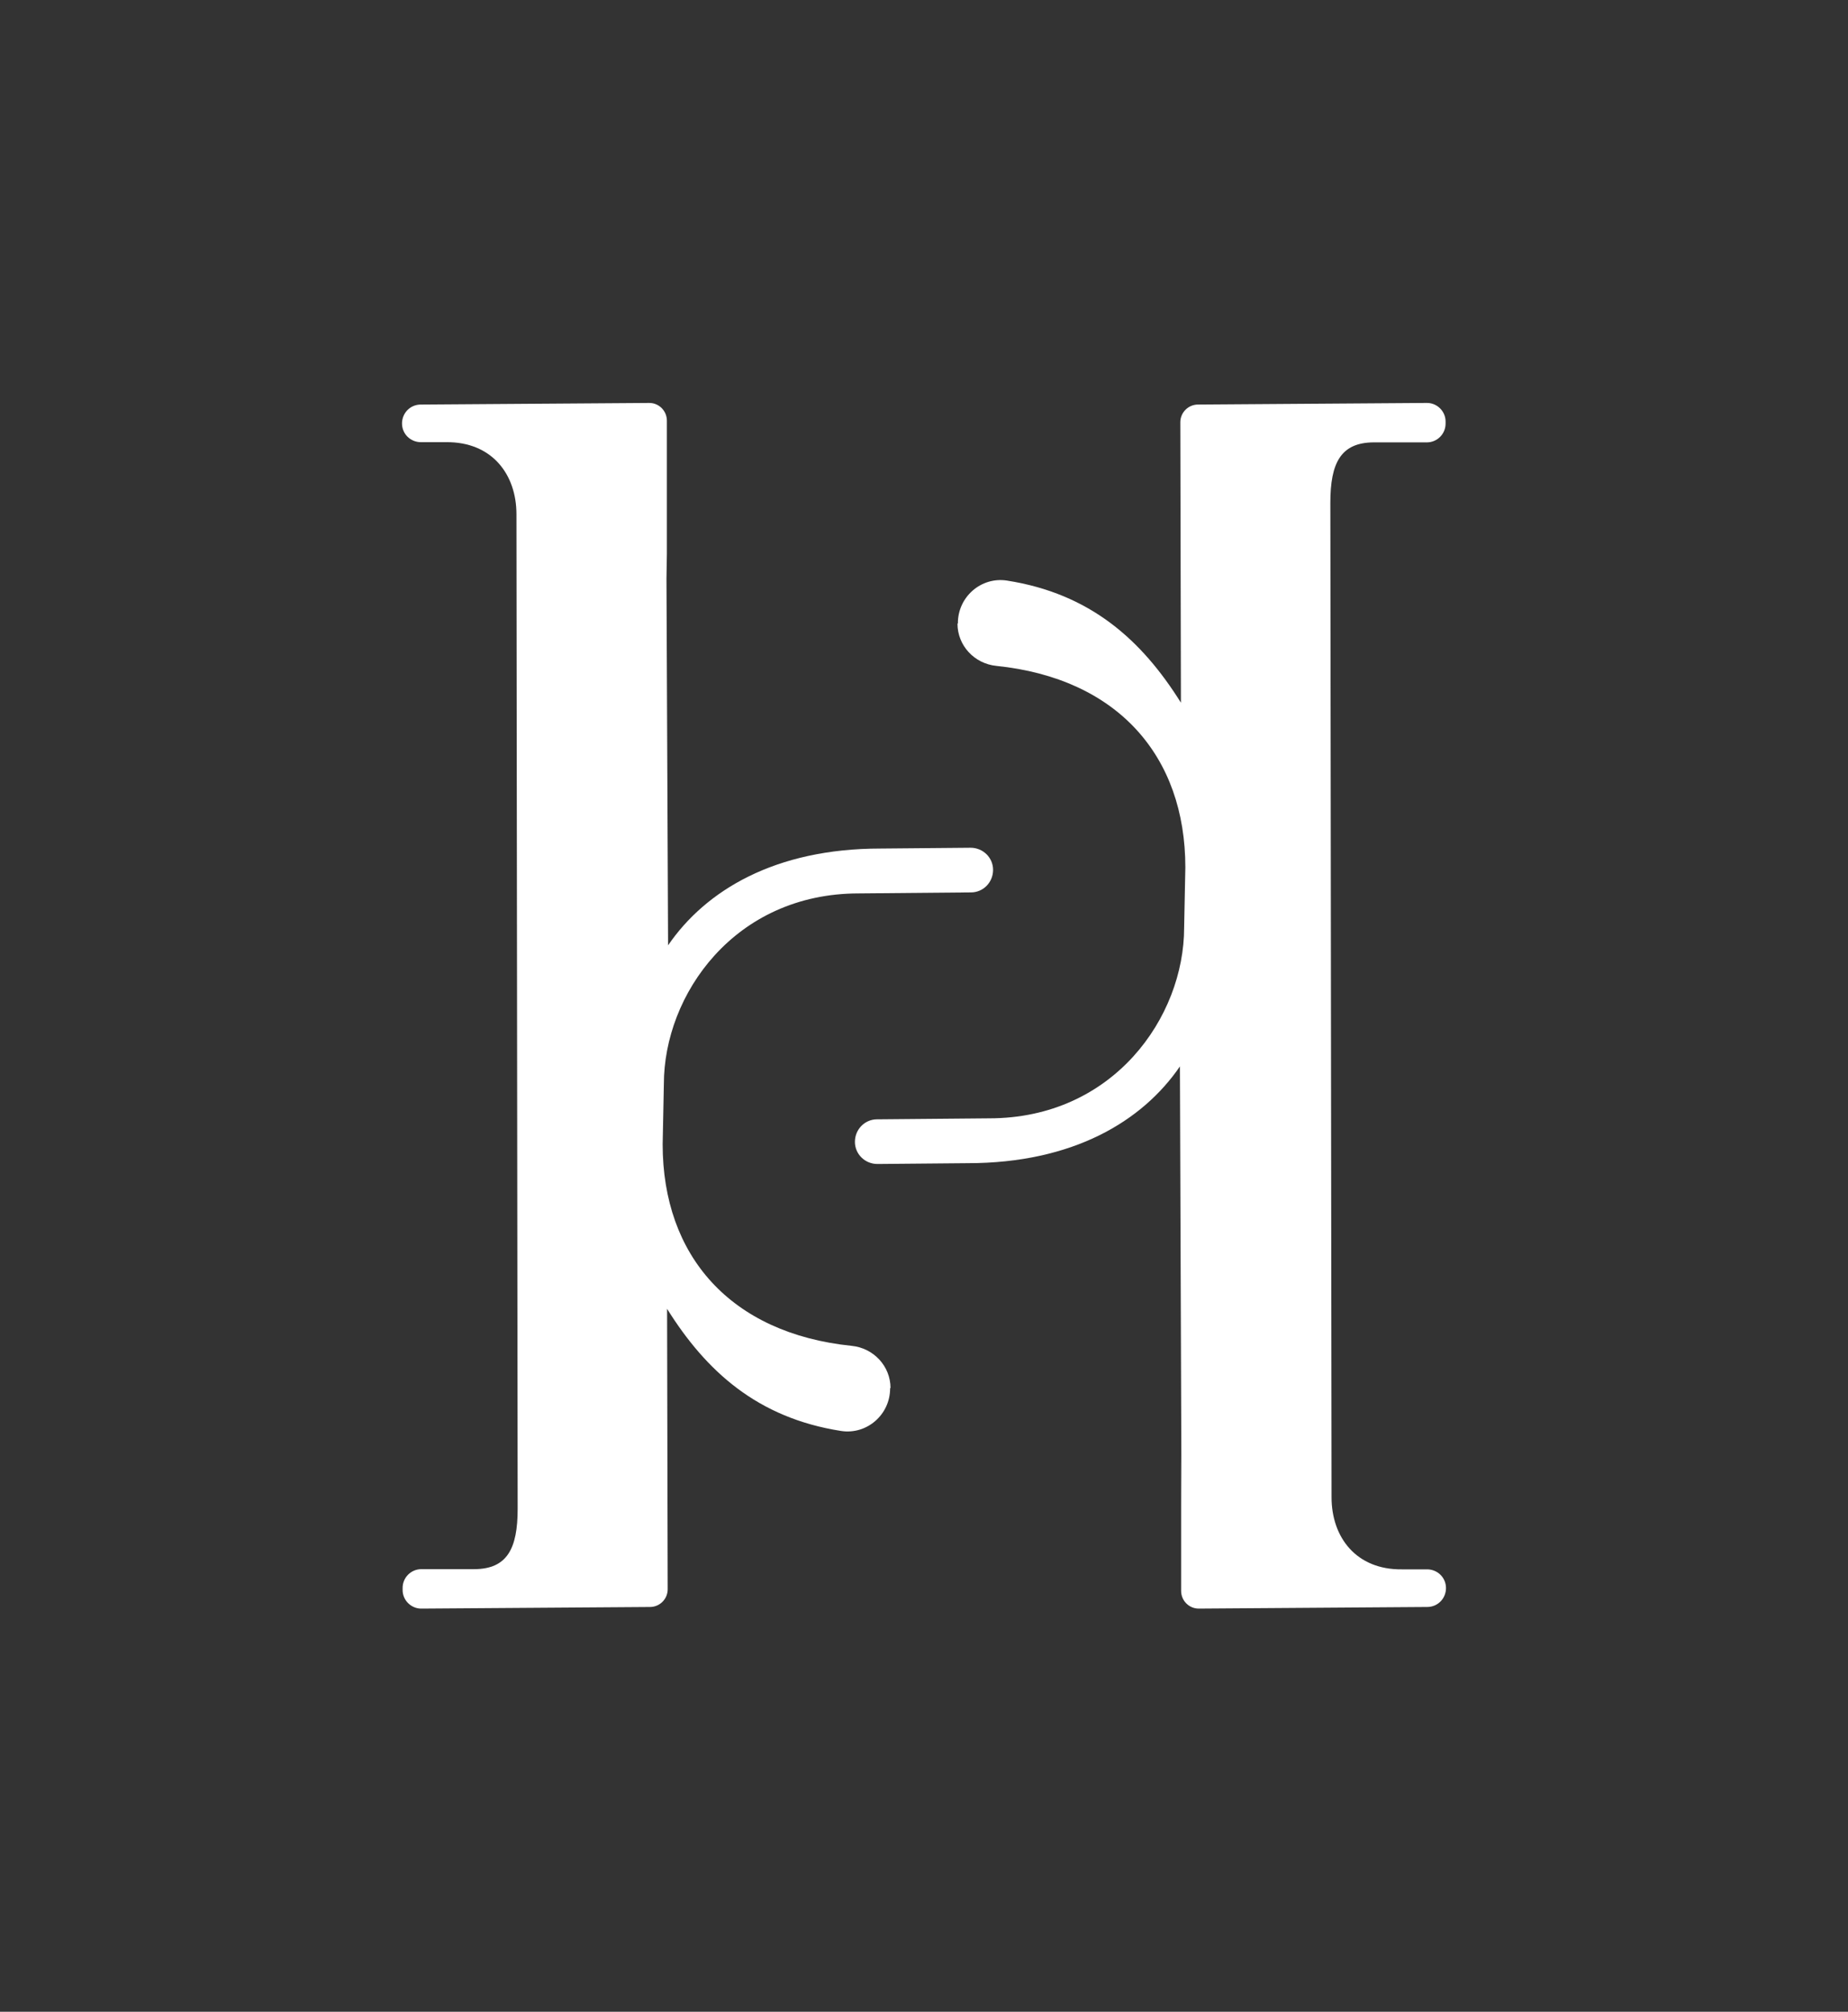 <?xml version="1.0" encoding="UTF-8"?>
<svg id="Logo" xmlns="http://www.w3.org/2000/svg" viewBox="0 0 918.9 1000">
  <rect x="0" y="0" width="918.9" height="1000" fill="#333333" stroke="none"/>
  <defs>
    <style>
      .cls-1 {
        fill: #fff;
      }
    </style>
  </defs>
  <path class="cls-1" d="m442.8,690c0-10.9-8.4-19.9-19.3-21-60.3-6.2-94-44.8-94-100.2l.6-29.9c0-44.5,35.2-94.8,96.9-94.8l55.8-.5c6.1,0,11-5,11-11.2h0c0-6.1-5-11-11.2-11l-44.8.4c-52.4,0-86.9,20.8-105.6,48.1l-.8-182.3.2-12.2v-66.3c0-4.9-4-8.9-8.9-8.8l-113.5.8c-5.2,0-9.3,4.2-9.3,9.4h0c0,5.2,4.2,9.3,9.4,9.3h12.4c22.9-.3,35.1,16,35.1,35.8l.6,494.4c0,19.8-5.2,29.9-21.5,30h-26.4c-5.2,0-9.4,4.3-9.3,9.5v.9c0,5.1,4.3,9.3,9.4,9.2l113.6-.8c4.9,0,8.8-4,8.8-8.8l-.3-139.4c19.4,31,44.9,54.2,86.5,60.7,12.9,2,24.5-8.2,24.4-21.3h0Z"/>
  <path class="cls-1" d="m476.1,310c0,10.9,8.4,19.9,19.3,21,60.3,6.2,94,44.8,94,100.2l-.6,29.9c0,44.5-35.2,94.8-96.9,94.8l-55.8.5c-6.1,0-11,5-11,11.2h0c0,6.1,5,11,11.2,11l44.8-.4c52.4,0,86.9-20.8,105.6-48.1l.8,218.7-.2-25.4v67.4c0,4.9,4,8.9,8.9,8.8l113.5-.8c5.2,0,9.3-4.2,9.3-9.4h0c0-5.2-4.2-9.3-9.4-9.3h-12.4c-22.9.3-35.1-16-35.1-35.8l-.6-494.4c0-19.8,5.2-29.9,21.5-30h26.5c5.2,0,9.4-4.3,9.3-9.5v-.9c0-5.1-4.3-9.3-9.4-9.2l-113.7.8c-4.9,0-8.8,4-8.8,8.8l.3,139.4c-19.4-31-44.9-54.2-86.5-60.7-12.9-2-24.5,8.2-24.4,21.3h0Z"/>
</svg>